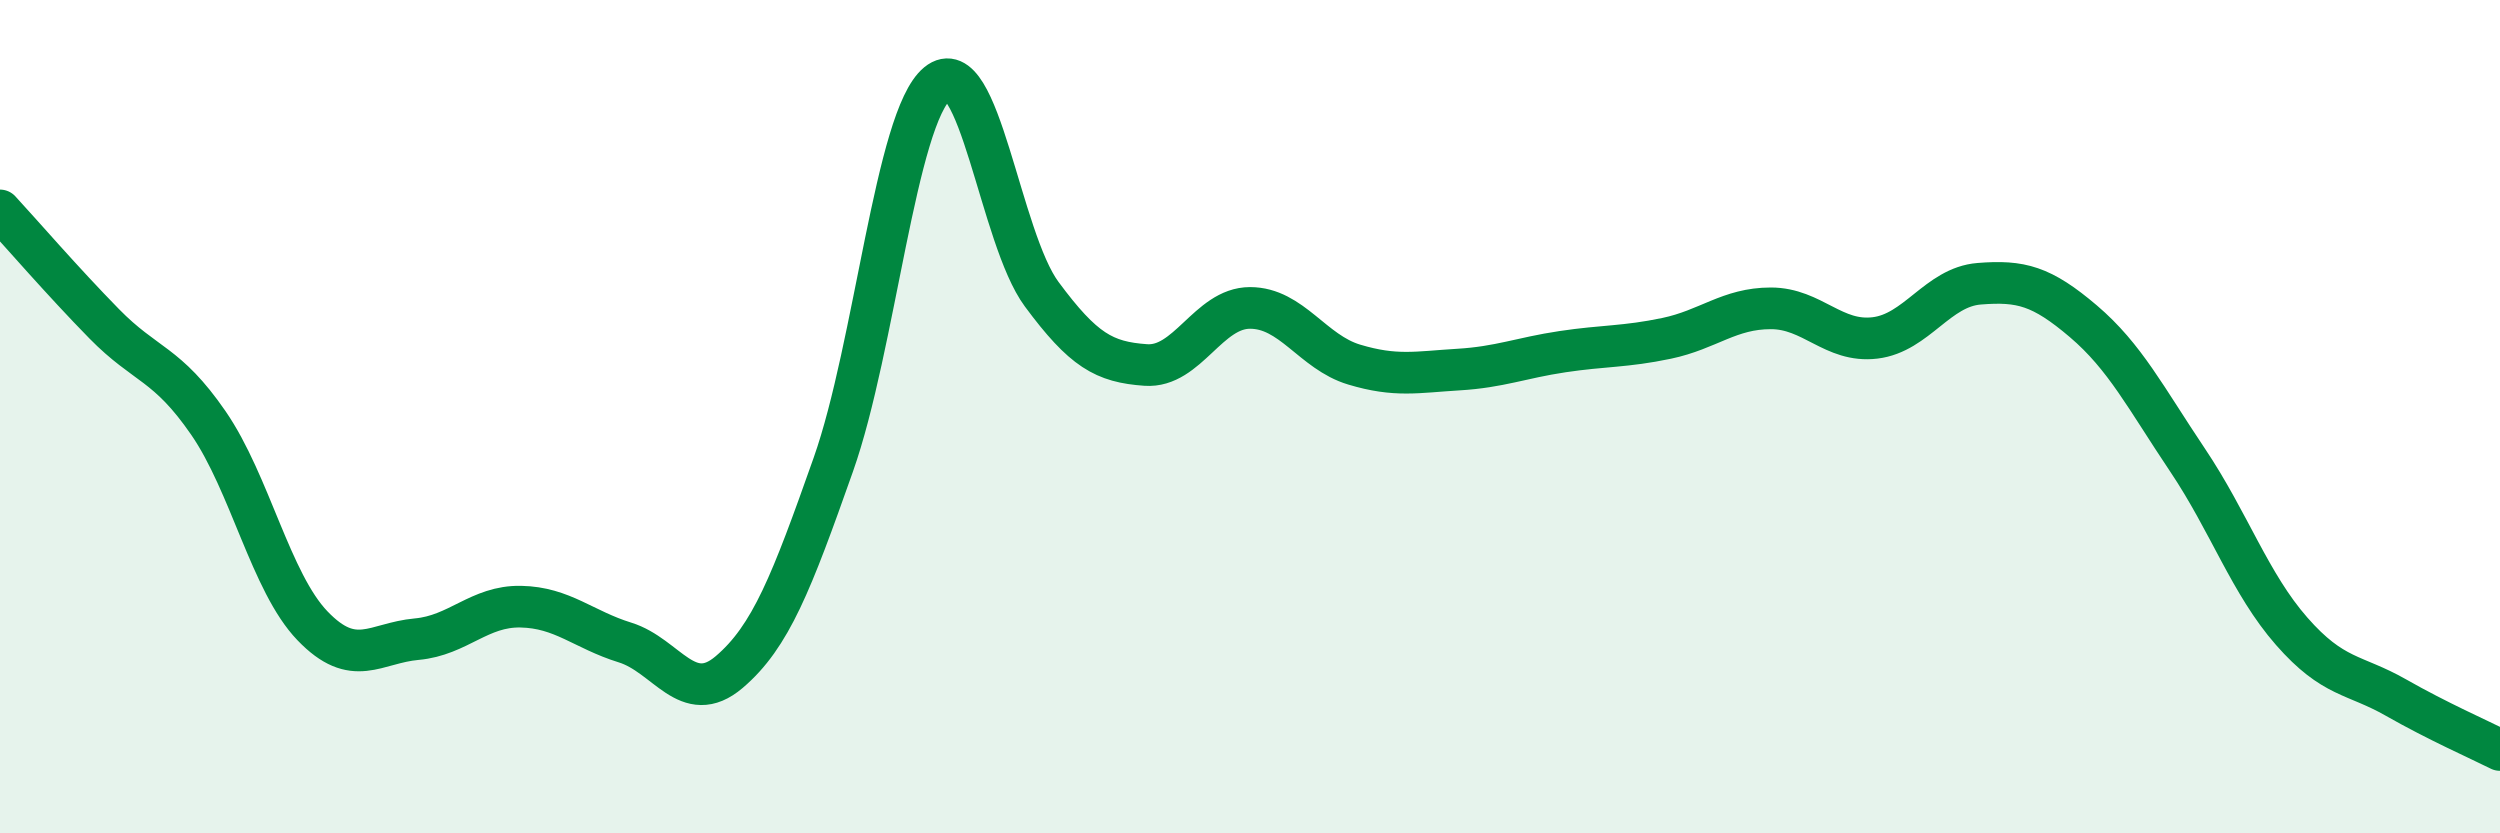 
    <svg width="60" height="20" viewBox="0 0 60 20" xmlns="http://www.w3.org/2000/svg">
      <path
        d="M 0,5.05 C 0.5,5.59 1.5,6.75 2.5,7.77 C 3.5,8.79 4,8.7 5,10.15 C 6,11.6 6.5,13.98 7.5,15.02 C 8.5,16.06 9,15.43 10,15.34 C 11,15.25 11.5,14.54 12.5,14.56 C 13.5,14.58 14,15.11 15,15.42 C 16,15.73 16.5,16.98 17.5,16.13 C 18.5,15.28 19,13.98 20,11.15 C 21,8.32 21.5,2.82 22.5,2 C 23.5,1.18 24,5.71 25,7.06 C 26,8.41 26.5,8.69 27.5,8.76 C 28.5,8.83 29,7.39 30,7.39 C 31,7.39 31.5,8.45 32.5,8.75 C 33.5,9.05 34,8.93 35,8.87 C 36,8.81 36.5,8.59 37.5,8.44 C 38.5,8.29 39,8.33 40,8.12 C 41,7.91 41.5,7.4 42.5,7.4 C 43.5,7.4 44,8.23 45,8.11 C 46,7.99 46.5,6.89 47.5,6.81 C 48.5,6.73 49,6.86 50,7.71 C 51,8.56 51.5,9.55 52.5,11.04 C 53.5,12.53 54,14.01 55,15.15 C 56,16.29 56.5,16.17 57.5,16.74 C 58.5,17.31 59.5,17.75 60,18L60 20L0 20Z"
        fill="#008740"
        opacity="0.1"
        stroke-linecap="round"
        stroke-linejoin="round"
      />
      <path
        d="M 0,5.05 C 0.5,5.59 1.5,6.75 2.5,7.77 C 3.5,8.79 4,8.7 5,10.15 C 6,11.6 6.5,13.98 7.5,15.02 C 8.5,16.06 9,15.43 10,15.34 C 11,15.25 11.5,14.54 12.5,14.56 C 13.5,14.58 14,15.11 15,15.42 C 16,15.73 16.5,16.98 17.5,16.13 C 18.5,15.28 19,13.98 20,11.15 C 21,8.32 21.5,2.82 22.5,2 C 23.5,1.18 24,5.71 25,7.06 C 26,8.41 26.5,8.69 27.5,8.76 C 28.5,8.83 29,7.39 30,7.39 C 31,7.39 31.5,8.45 32.5,8.75 C 33.5,9.05 34,8.93 35,8.87 C 36,8.81 36.5,8.59 37.5,8.44 C 38.5,8.29 39,8.33 40,8.12 C 41,7.91 41.5,7.4 42.5,7.4 C 43.5,7.4 44,8.23 45,8.11 C 46,7.99 46.5,6.89 47.5,6.81 C 48.5,6.73 49,6.86 50,7.71 C 51,8.56 51.5,9.55 52.5,11.04 C 53.5,12.53 54,14.01 55,15.15 C 56,16.29 56.5,16.17 57.5,16.74 C 58.5,17.31 59.5,17.75 60,18"
        stroke="#008740"
        stroke-width="1"
        fill="none"
        stroke-linecap="round"
        stroke-linejoin="round"
      />
    </svg>
  